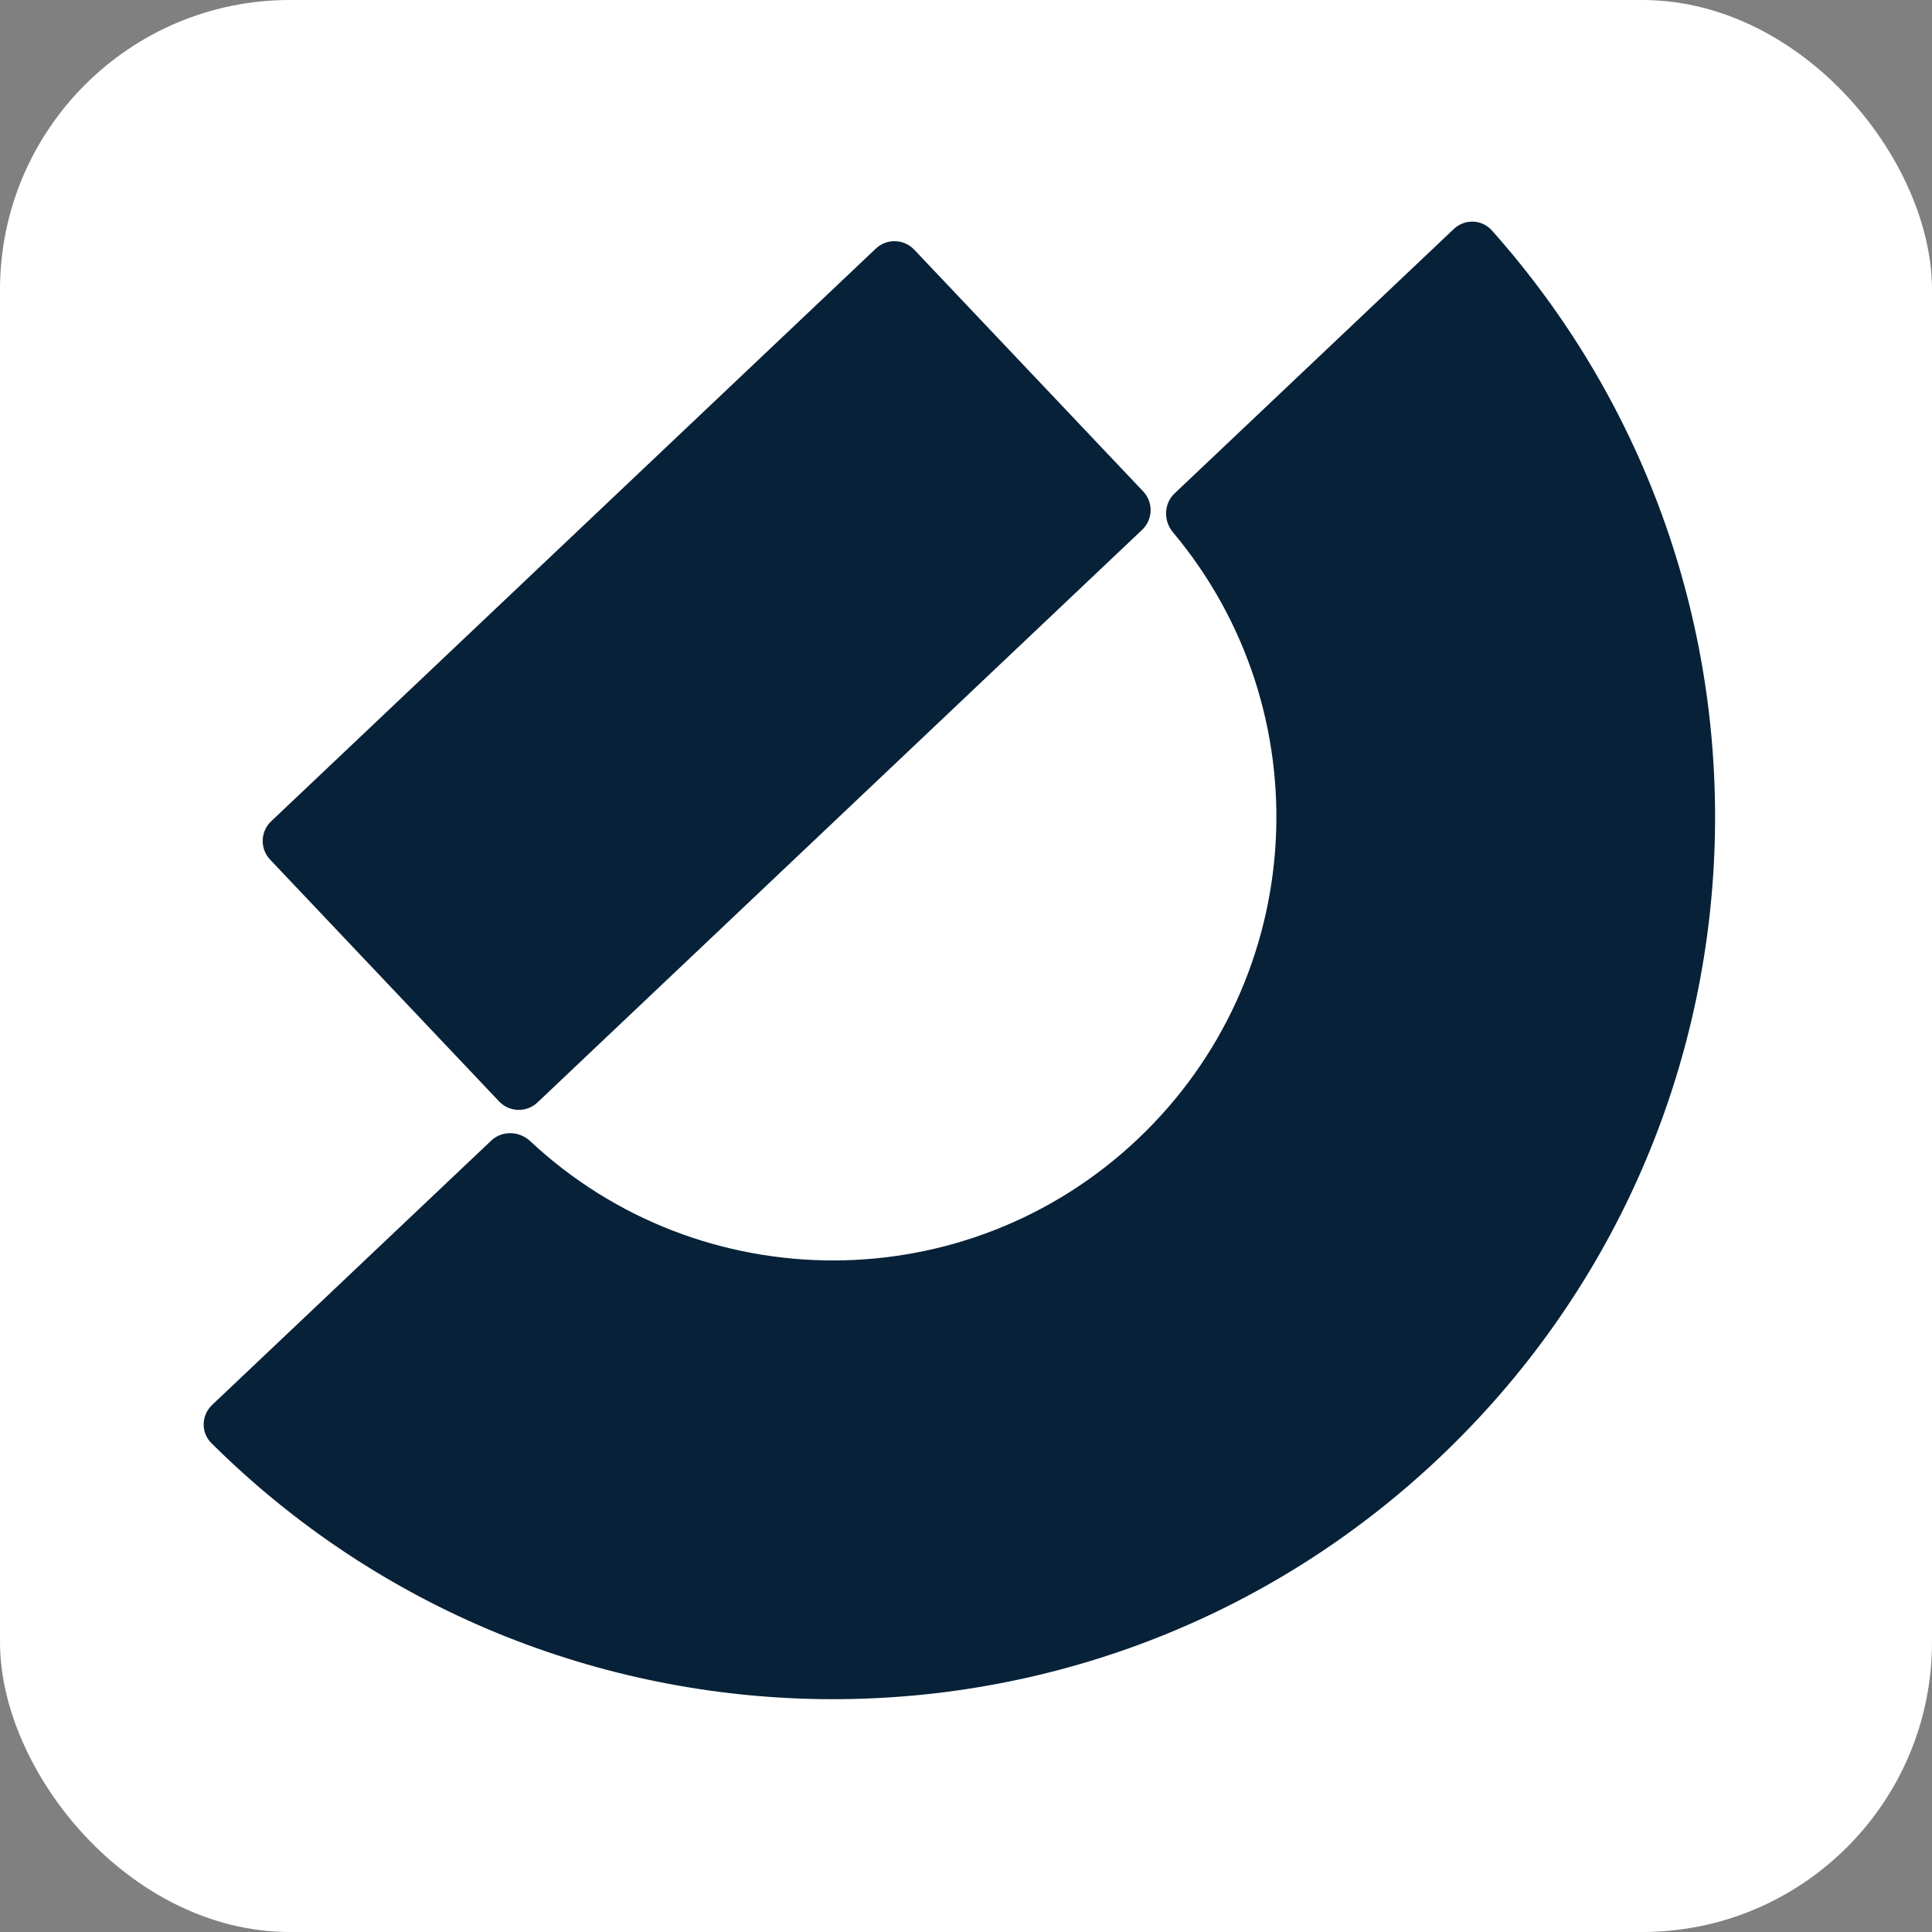 <svg xmlns="http://www.w3.org/2000/svg" version="1.1" xmlns:xlink="http://www.w3.org/1999/xlink" xmlns:svgjs="http://svgjs.dev/svgjs" width="1000" height="1000"><rect width="100%" height="100%" fill="#808080" stroke="none"/><g clip-path="url(#SvgjsClipPath1099)"><rect width="1000" height="1000" fill="#ffffff"></rect><g transform="matrix(17.778,0,0,17.778,100,108.889)"><svg xmlns="http://www.w3.org/2000/svg" version="1.1" xmlns:xlink="http://www.w3.org/1999/xlink" xmlns:svgjs="http://svgjs.dev/svgjs" width="45" height="44"><svg viewBox="0 0 45 44" fill="none" xmlns="http://www.w3.org/2000/svg">
<path d="M37.809 0.583C37.519 0.257 37.017 0.243 36.7 0.544L28.573 8.24C28.256 8.54 28.245 9.039 28.526 9.374C32.881 14.566 32.487 22.316 27.503 27.036C22.52 31.756 14.758 31.726 9.811 27.098C9.492 26.8 8.993 26.784 8.676 27.084L0.55 34.78C0.233 35.08 0.22 35.583 0.53 35.891C10.335 45.635 26.181 45.882 36.287 36.31C46.393 26.739 47.007 10.904 37.809 0.583Z" fill="#072138"></path>
<path d="M27.658 8.182L20.992 1.144C20.692 0.827 20.191 0.813 19.874 1.113L2.27 17.786C1.953 18.086 1.94 18.586 2.24 18.903L8.906 25.942C9.206 26.259 9.707 26.273 10.024 25.972L27.628 9.3C27.945 9 27.958 8.499 27.658 8.182Z" fill="#072138"></path>
</svg></svg></g></g><defs><clipPath id="SvgjsClipPath1099"><rect width="1000" height="1000" x="0" y="0" rx="150" ry="150"></rect></clipPath></defs></svg>